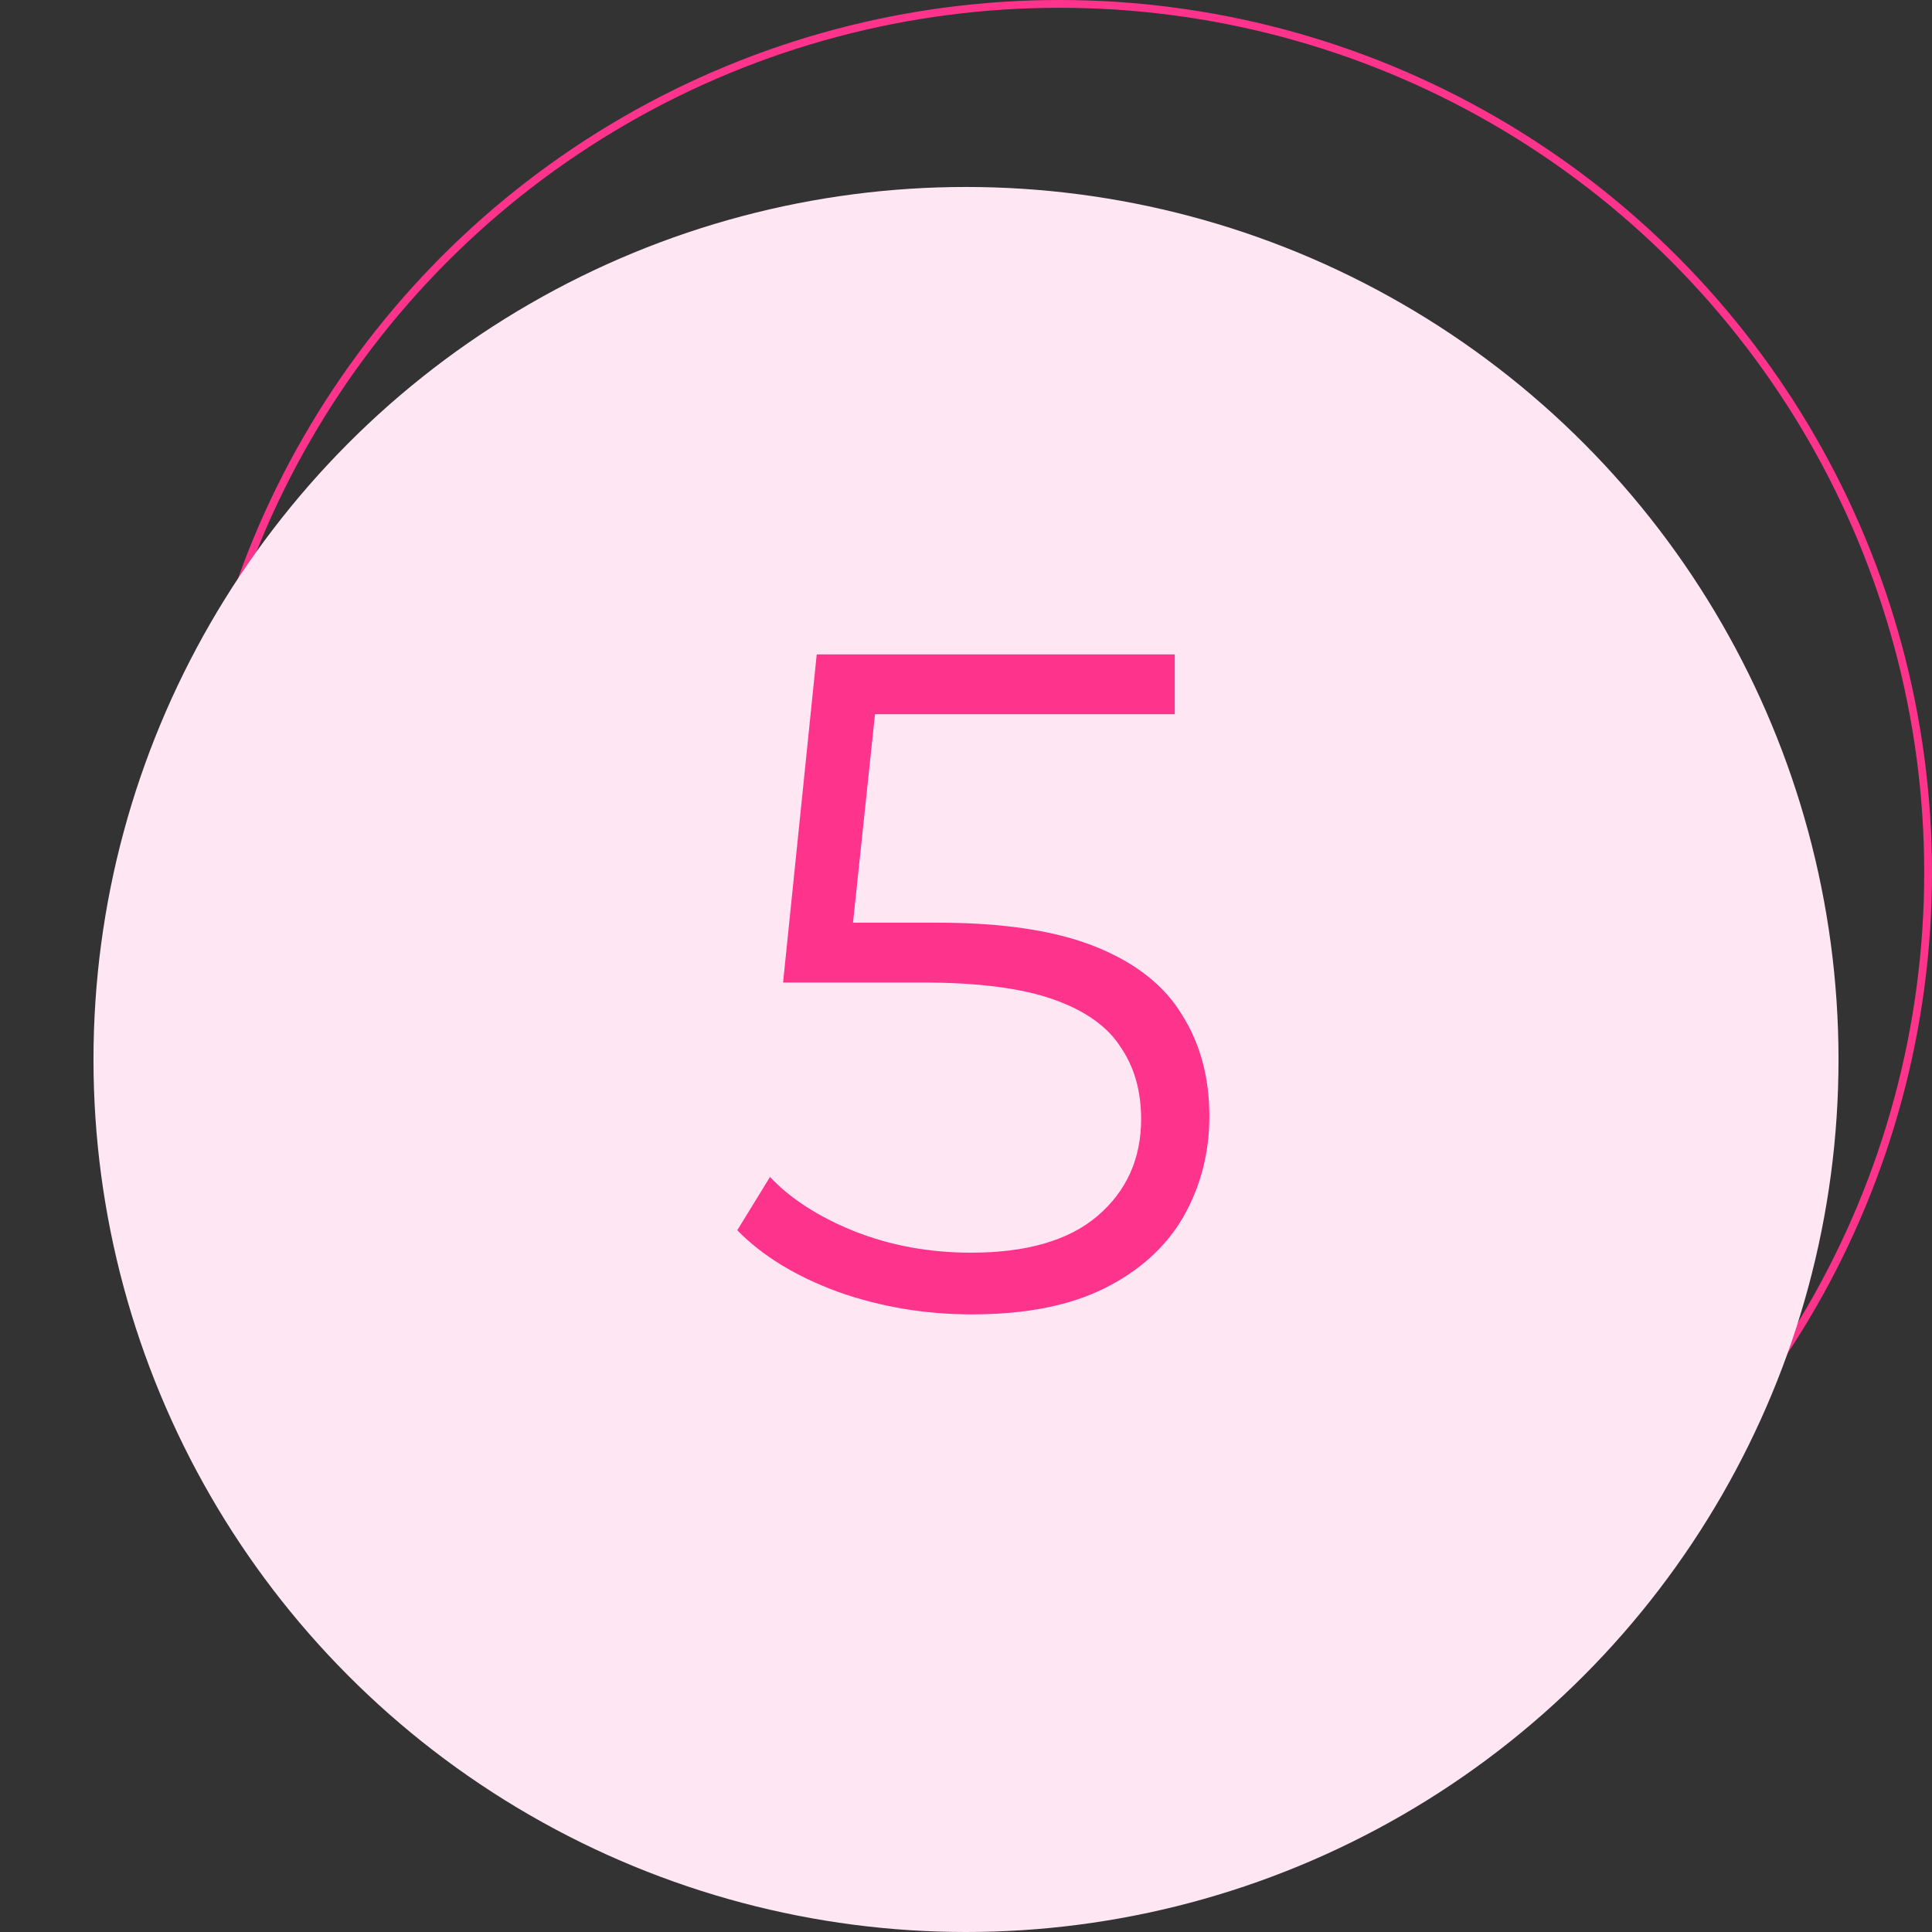<?xml version="1.0" encoding="UTF-8"?> <svg xmlns="http://www.w3.org/2000/svg" width="248" height="248" viewBox="0 0 248 248" fill="none"><rect x="0" y="0" width="248" height="248" fill="#333333" stroke="none"/> <circle cx="136" cy="112" r="111.5" stroke="#FD338C"></circle> <circle cx="124" cy="136" r="112" fill="#FFE6F3"></circle> <path d="M124.76 168.72C118.76 168.72 113.04 167.76 107.6 165.84C102.16 163.84 97.84 161.2 94.64 157.92L98.84 151.08C101.48 153.88 105.08 156.2 109.64 158.04C114.28 159.88 119.28 160.8 124.64 160.8C131.76 160.8 137.16 159.24 140.84 156.12C144.6 152.92 146.48 148.76 146.48 143.64C146.48 140.04 145.6 136.96 143.84 134.4C142.16 131.76 139.28 129.72 135.2 128.28C131.12 126.84 125.52 126.12 118.4 126.12H100.52L104.84 84H150.8V91.68H108.32L112.76 87.48L109.04 122.76L104.6 118.44H120.32C128.8 118.44 135.6 119.48 140.72 121.56C145.84 123.64 149.52 126.56 151.76 130.32C154.08 134 155.24 138.32 155.24 143.28C155.24 148 154.12 152.32 151.88 156.24C149.64 160.08 146.28 163.12 141.8 165.36C137.32 167.6 131.64 168.72 124.76 168.72Z" fill="#FD338C"></path> </svg> 